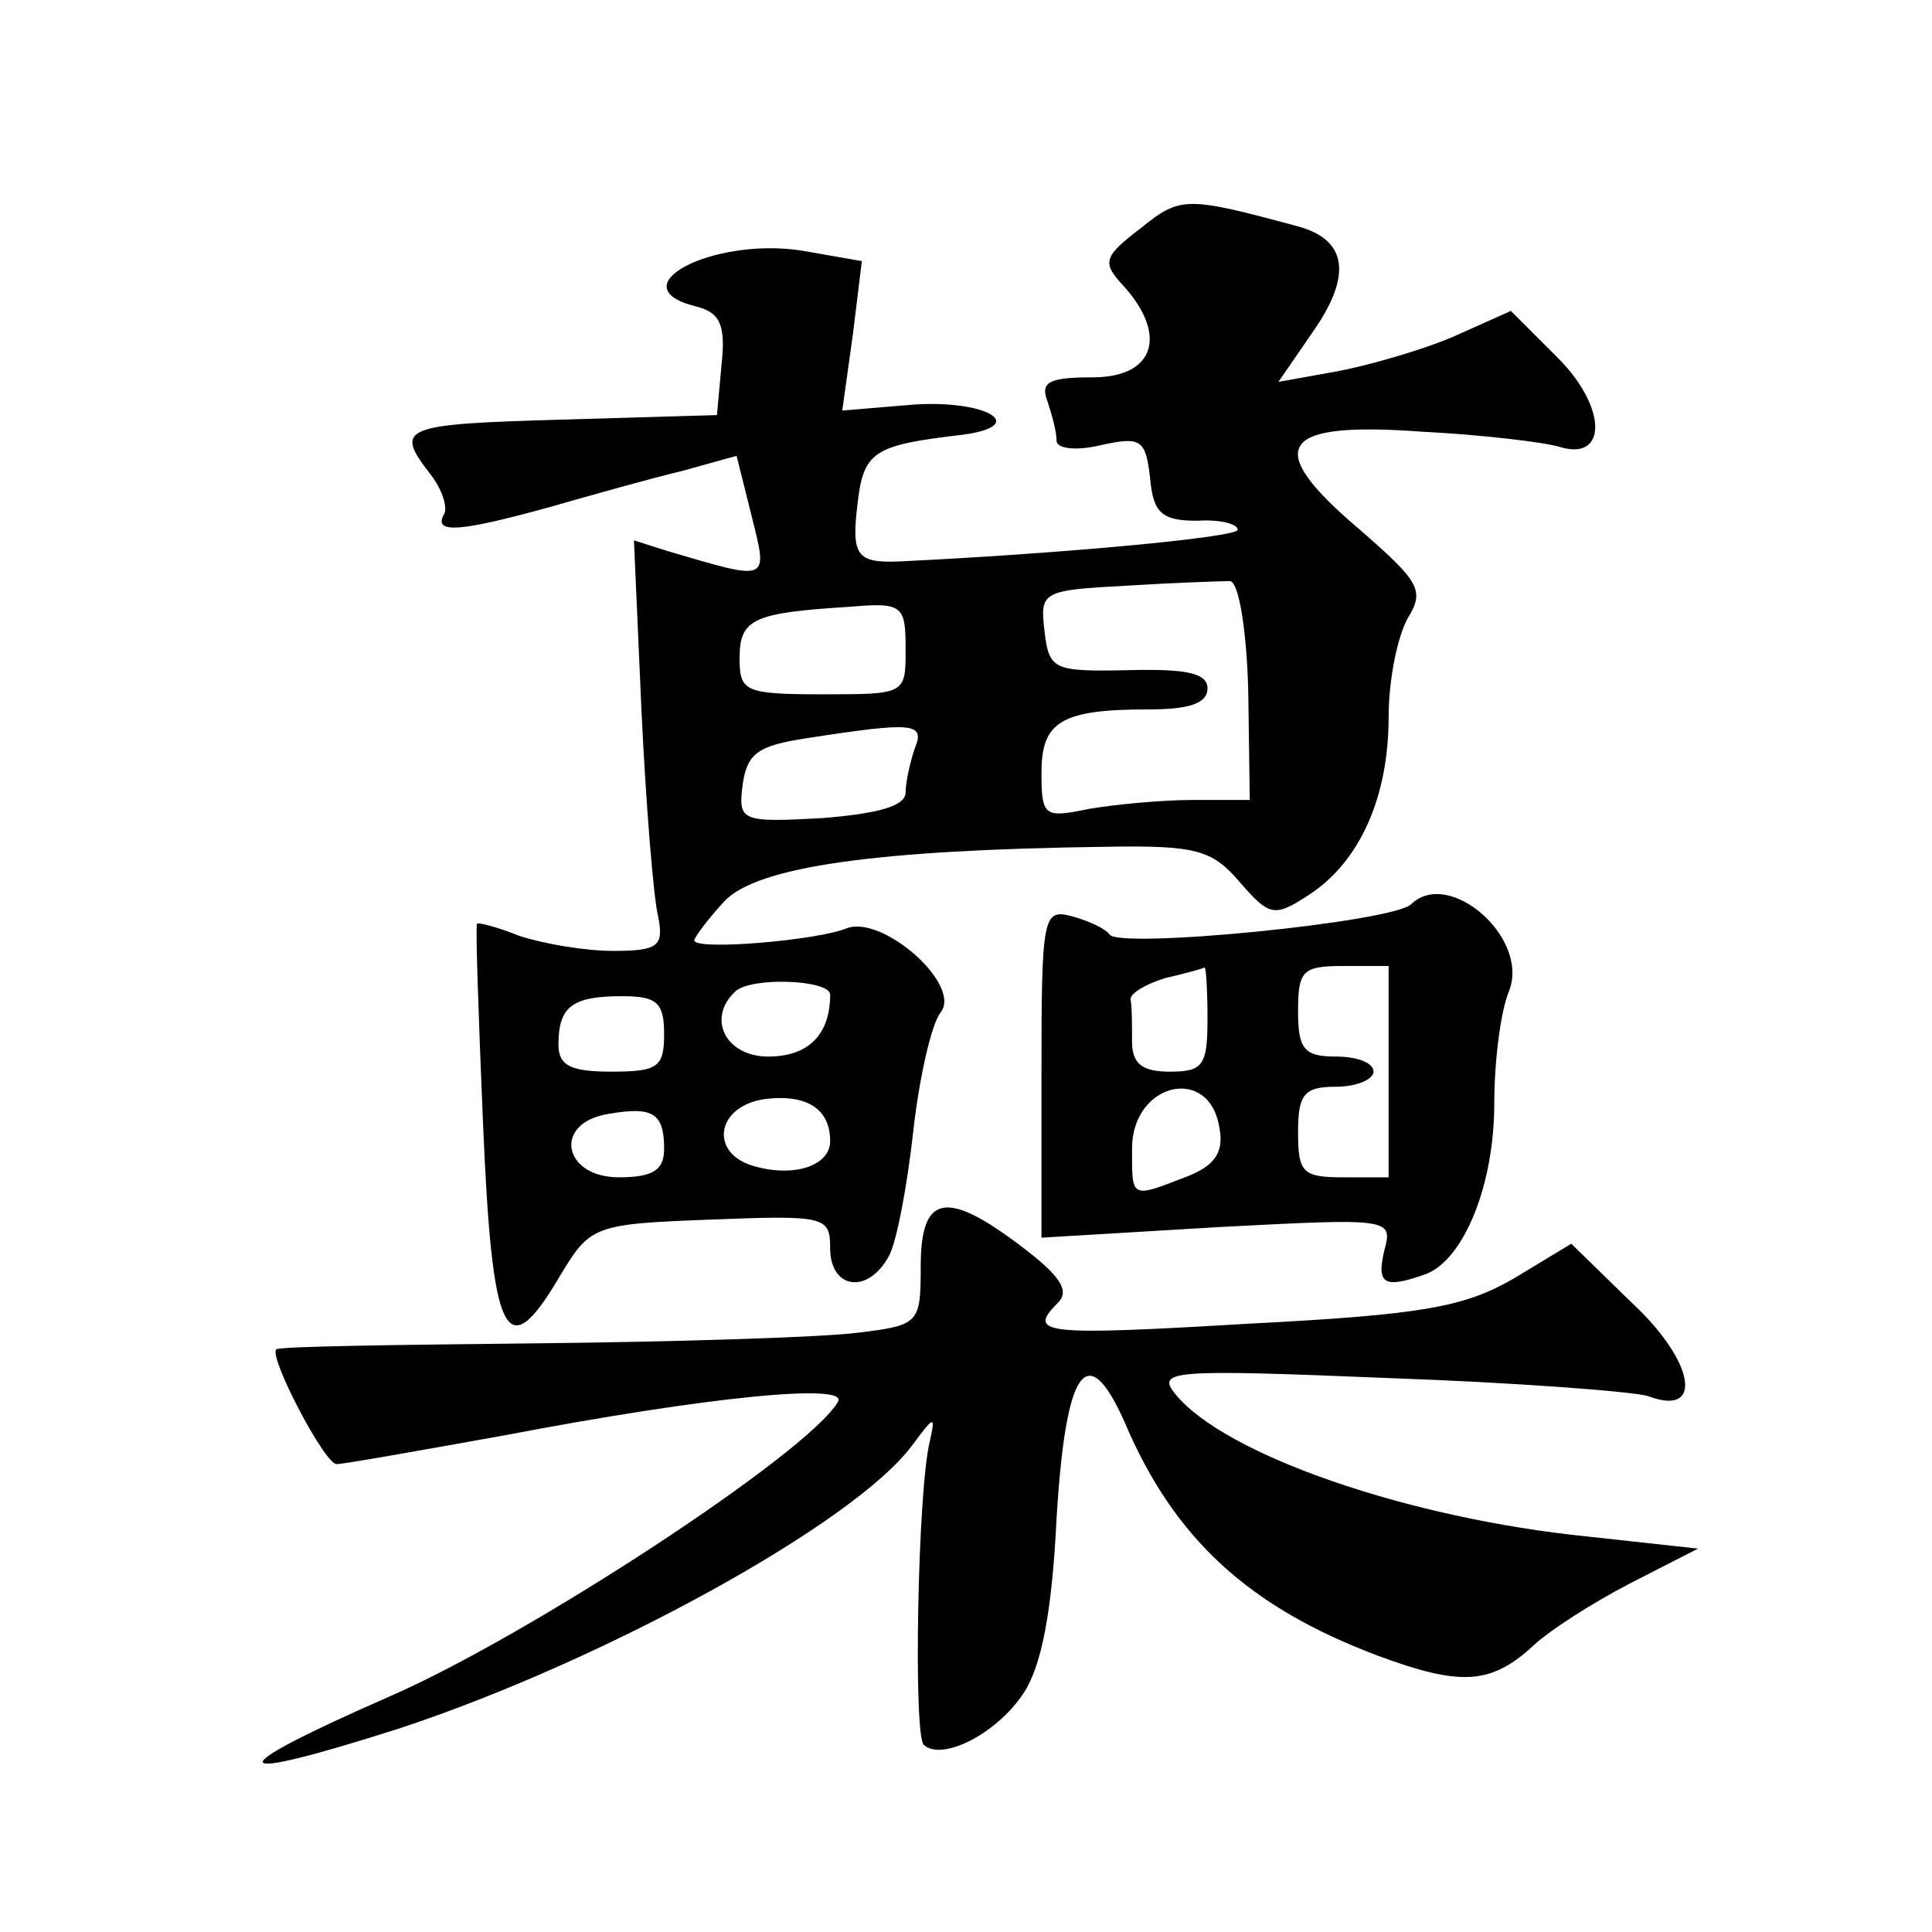 <?xml version="1.0" standalone="no"?>
<!DOCTYPE svg PUBLIC "-//W3C//DTD SVG 20010904//EN"
 "http://www.w3.org/TR/2001/REC-SVG-20010904/DTD/svg10.dtd">
<svg version="1.0" xmlns="http://www.w3.org/2000/svg"
 width="128pt" height="128pt" viewBox="0 0 128 128"
 preserveAspectRatio="xMidYMid meet">
<g transform="translate(0,128) scale(0.1,-0.1)"
fill="#0" stroke="none">
<path d="M756 1129 c-25 -19 -26 -23 -12 -38 30 -33 21 -61 -20 -61 -29 0 -35 -3
-30 -16 3 -9 6 -20 6 -26 0 -5 12 -7 29 -3 27 6 30 4 33 -22 2 -23 8 -28 31 -28
15 1 27 -2 27 -6 0 -5 -119 -16 -225 -21 -27 -1 -31 4 -27 37 4 36 10 40 70 47
44 6 16 23 -32 20 l-48 -4 7 50 6 49 -40 7 c-59 9 -122 -24 -70 -37 16 -4 20 -12
17 -39 l-3 -33 -102 -3 c-107 -3 -112 -5 -88 -36 8 -10 12 -23 9 -27 -7 -13 12
-11 70 5 28 8 67 19 88 24 l36 10 10 -40 c11 -44 12 -43 -56 -23 l-22 7 5 -113
c3 -63 8 -124 11 -136 4 -20 0 -23 -30 -23 -19 0 -47 5 -62 10 -15 6 -27 9 -28
8 -1 -2 1 -61 4 -132 6 -142 15 -162 50 -103 21 35 22 36 101 39 76 3 79 2 79 -19
0 -27 25 -31 39 -5 5 9 12 46 16 82 4 36 12 71 18 79 15 18 -38 65 -62 56 -19 -8
-101 -15 -101 -8 0 2 9 14 20 26 22 23 101 34 253 36 59 1 70 -2 88 -23 20 -23
23 -24 46 -9 34 22 53 65 53 118 0 25 6 54 13 66 11 18 7 24 -32 58 -65 55 -54
72 41 65 40 -2 81 -7 91 -10 32 -10 32 26 -1 59 l-31 31 -38 -17 c-21 -9 -56 -19
-77 -23 l-39 -7 22 32 c27 38 24 62 -9 71 -74 20 -78 20 -104 -1z m71 -307 l1 -72
-38 0 c-20 0 -52 -3 -69 -6 -29 -6 -31 -5 -31 24 0 34 13 42 71 42 27 0 39 4 39
14 0 10 -14 13 -52 12 -50 -1 -53 0 -56 26 -3 26 -2 27 55 30 32 2 63 3 68 3 6
-1 11 -34 12 -73z m-227 28 c0 -30 0 -30 -55 -30 -52 0 -55 2 -55 24 0 26 9 30
73 34 35 3 37 1 37 -28z m6 -66 c-3 -9 -6 -22 -6 -29 0 -9 -18 -14 -55 -17 -54
-3 -56 -2 -53 22 3 21 10 26 43 31 71 11 78 10 71 -7z m-56 -163 c0 -27 -15 -41
-41 -41 -28 0 -41 25 -22 43 10 10 63 8 63 -2z m-110 -26 c0 -22 -4 -25 -35 -25
-27 0 -35 4 -35 18 0 25 9 32 42 32 23 0 28 -4 28 -25z m110 -71 c0 -16 -23 -24
-49 -17 -32 8 -27 41 7 45 27 3 42 -7 42 -28z m-110 -5 c0 -14 -7 -19 -30 -19 -37
0 -44 36 -7 42 29 5 37 1 37 -23z M935 681 c-12 -12 -195 -30 -200 -20 -3 4 -14
9 -25 12 -19 5 -20 0 -20 -104 l0 -109 117 7 c115 6 116 6 110 -16 -5 -22 0 -25
28 -15 25 10 45 59 45 113 0 27 4 61 10 75 13 35 -40 81 -65 57z m-135 -76 c0 -31
-3 -35 -25 -35 -18 0 -25 5 -25 20 0 11 0 23 -1 28 0 4 10 10 23 14 13 3 24 6 26
7 1 1 2 -15 2 -34z m120 -35 l0 -70 -30 0 c-27 0 -30 3 -30 30 0 25 4 30 25 30
14 0 25 5 25 10 0 6 -11 10 -25 10 -21 0 -25 5 -25 30 0 27 3 30 30 30 l30 0 0
-70z m-112 -38 c3 -16 -4 -25 -23 -32 -36 -14 -35 -14 -35 19 0 44 52 56 58 13z
M610 441 c0 -38 -1 -39 -42 -44 -24 -3 -119 -6 -213 -7 -93 -1 -170 -2 -172 -4
-5 -5 32 -76 40 -76 5 0 55 9 111 19 136 26 230 35 221 22 -20 -34 -205 -155 -297
-195 -114 -50 -112 -59 7 -21 136 45 301 136 339 187 15 20 16 21 12 3 -8 -32 -11
-194 -4 -201 12 -11 48 7 66 34 12 18 19 54 22 116 6 99 20 120 45 64 33 -78 83
-123 168 -155 54 -20 74 -19 101 5 11 11 41 30 66 43 l45 23 -73 8 c-119 12 -240
54 -273 94 -13 16 -5 17 141 11 85 -3 163 -9 172 -12 37 -14 31 23 -11 62 l-40
39 -38 -23 c-33 -19 -60 -24 -176 -30 -136 -8 -147 -7 -126 14 8 8 1 18 -24 37
-50 38 -67 35 -67 -13z"/>
</g>
</svg>
